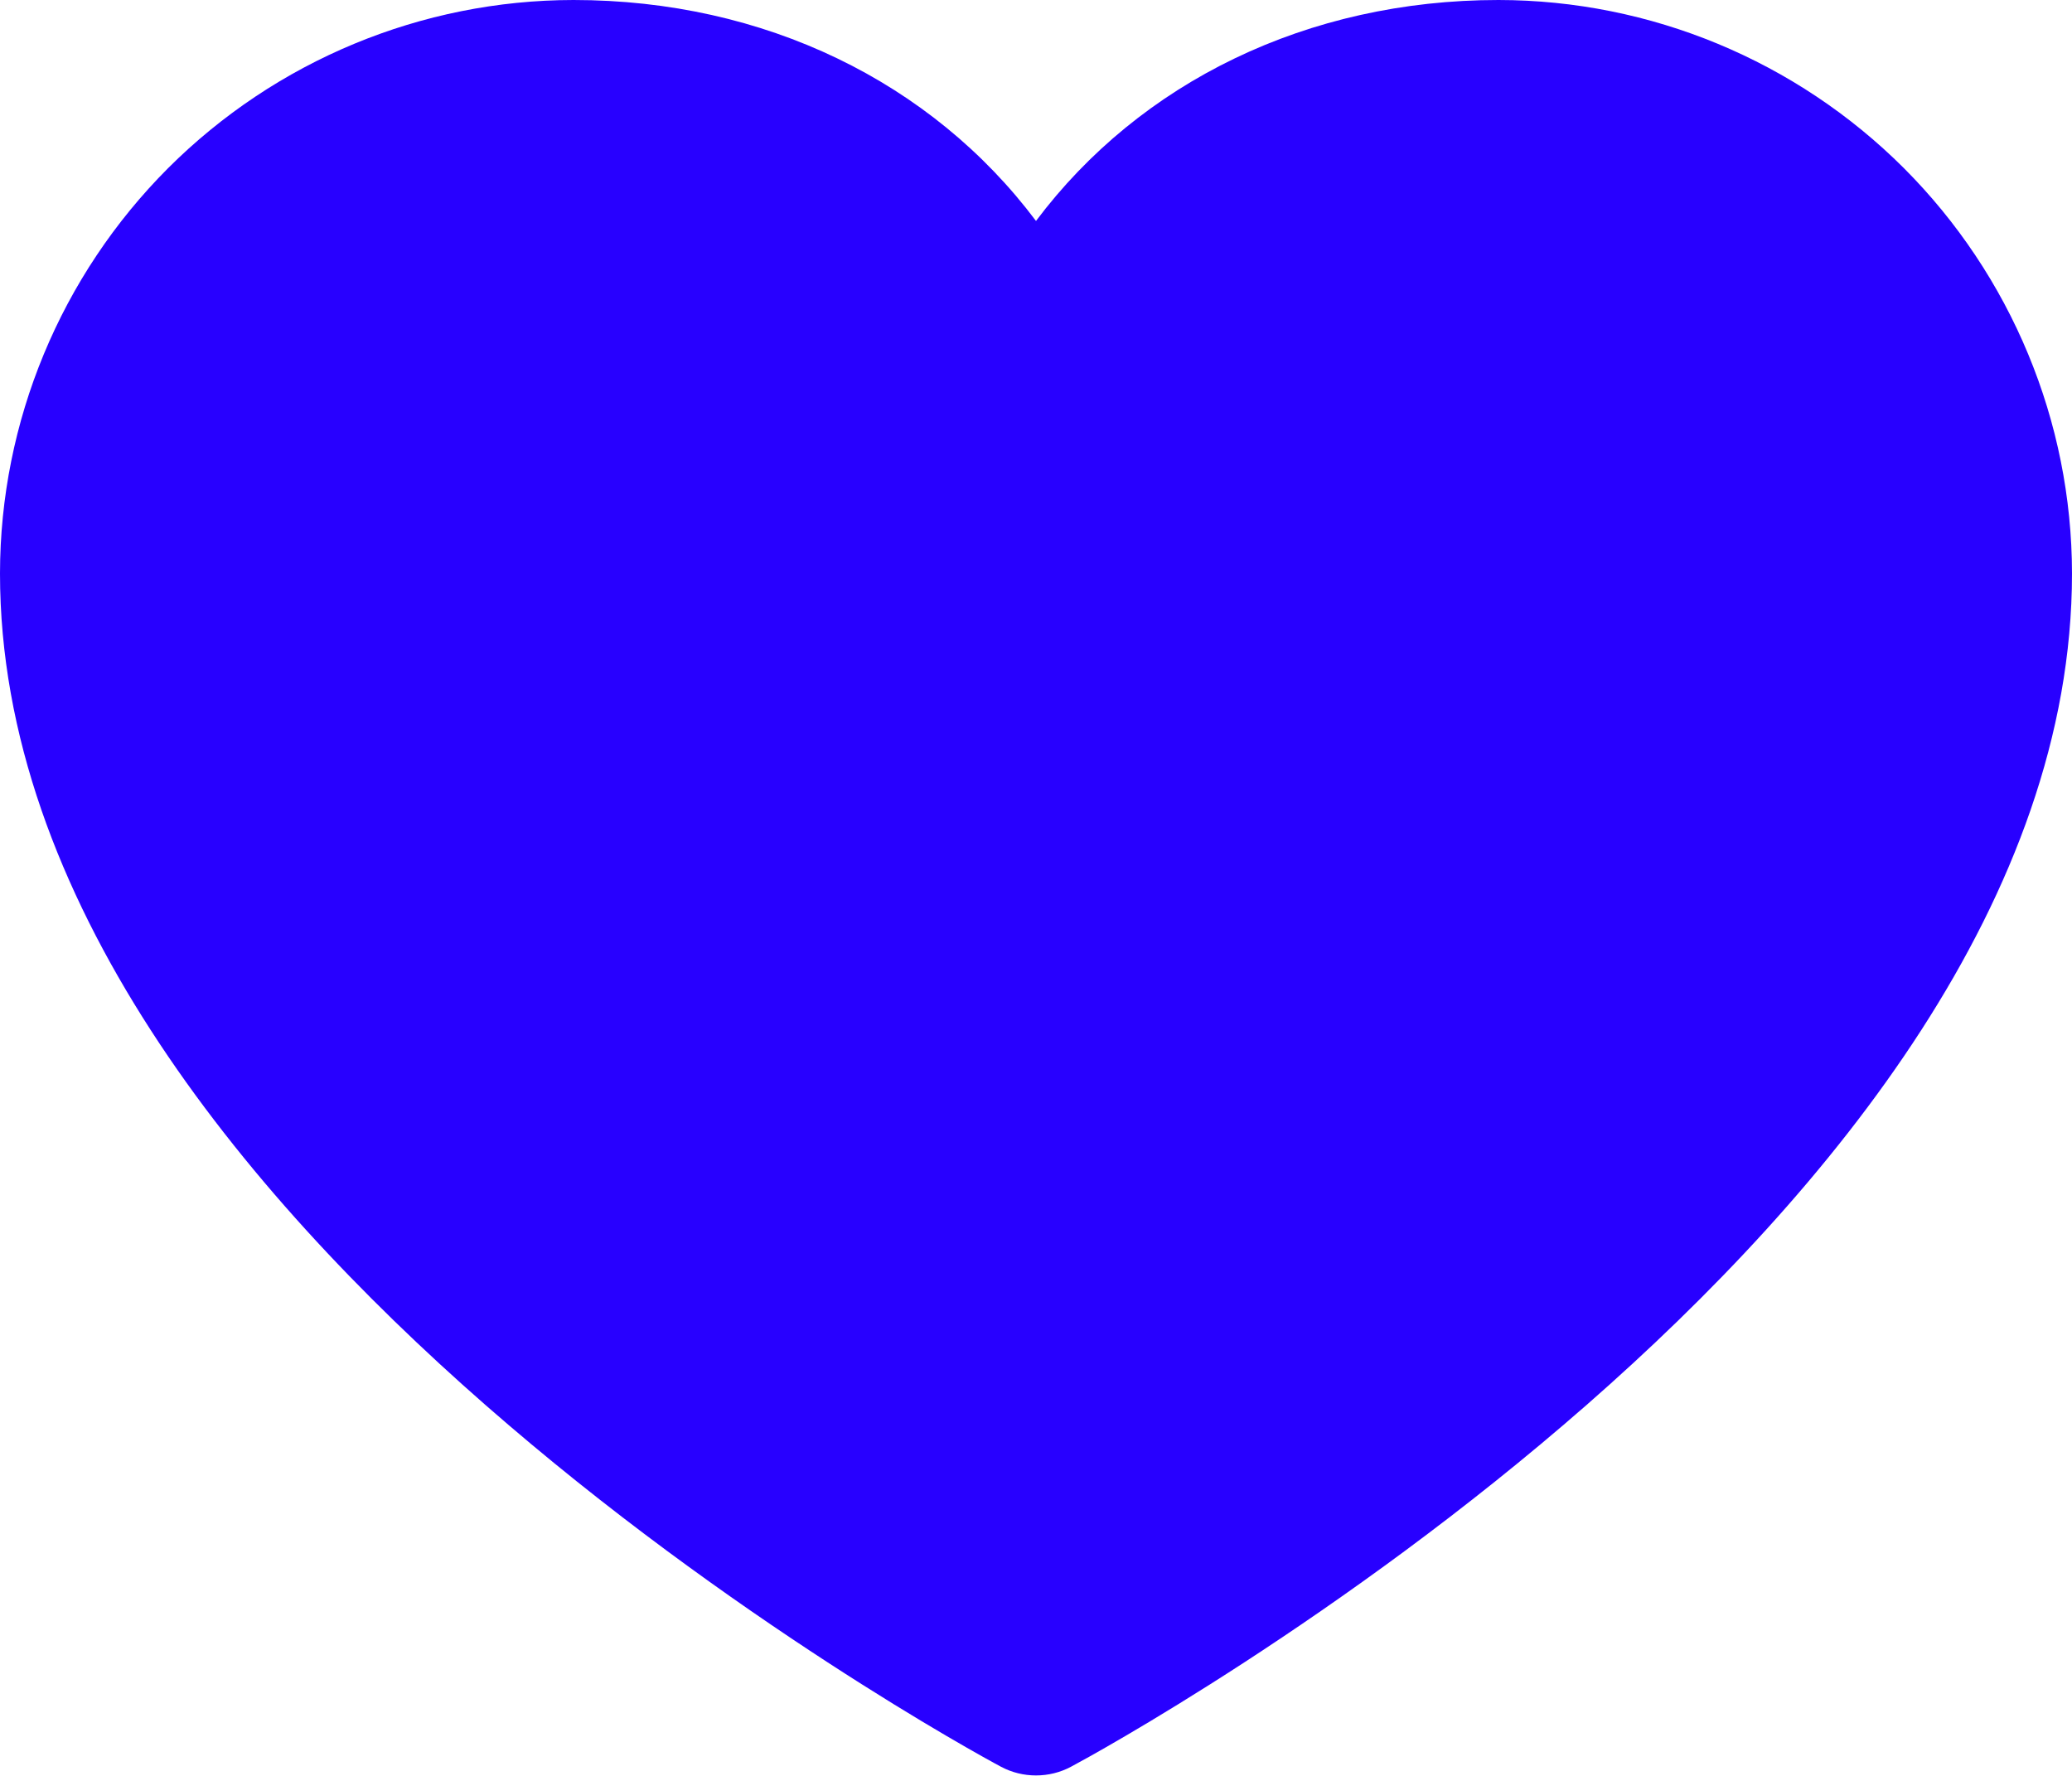 <svg width="14" height="12" viewBox="0 0 14 12" fill="none" xmlns="http://www.w3.org/2000/svg">
<path d="M14 3.875C14 8.25 7.513 11.791 7.237 11.938C7.164 11.977 7.083 11.997 7 11.997C6.917 11.997 6.836 11.977 6.763 11.938C6.487 11.791 0 8.25 0 3.875C0.001 2.848 0.41 1.863 1.136 1.136C1.863 0.41 2.848 0.001 3.875 0C5.166 0 6.296 0.555 7 1.493C7.704 0.555 8.834 0 10.125 0C11.152 0.001 12.137 0.41 12.864 1.136C13.59 1.863 13.999 2.848 14 3.875Z" fill="#2800FF"/>
</svg>
